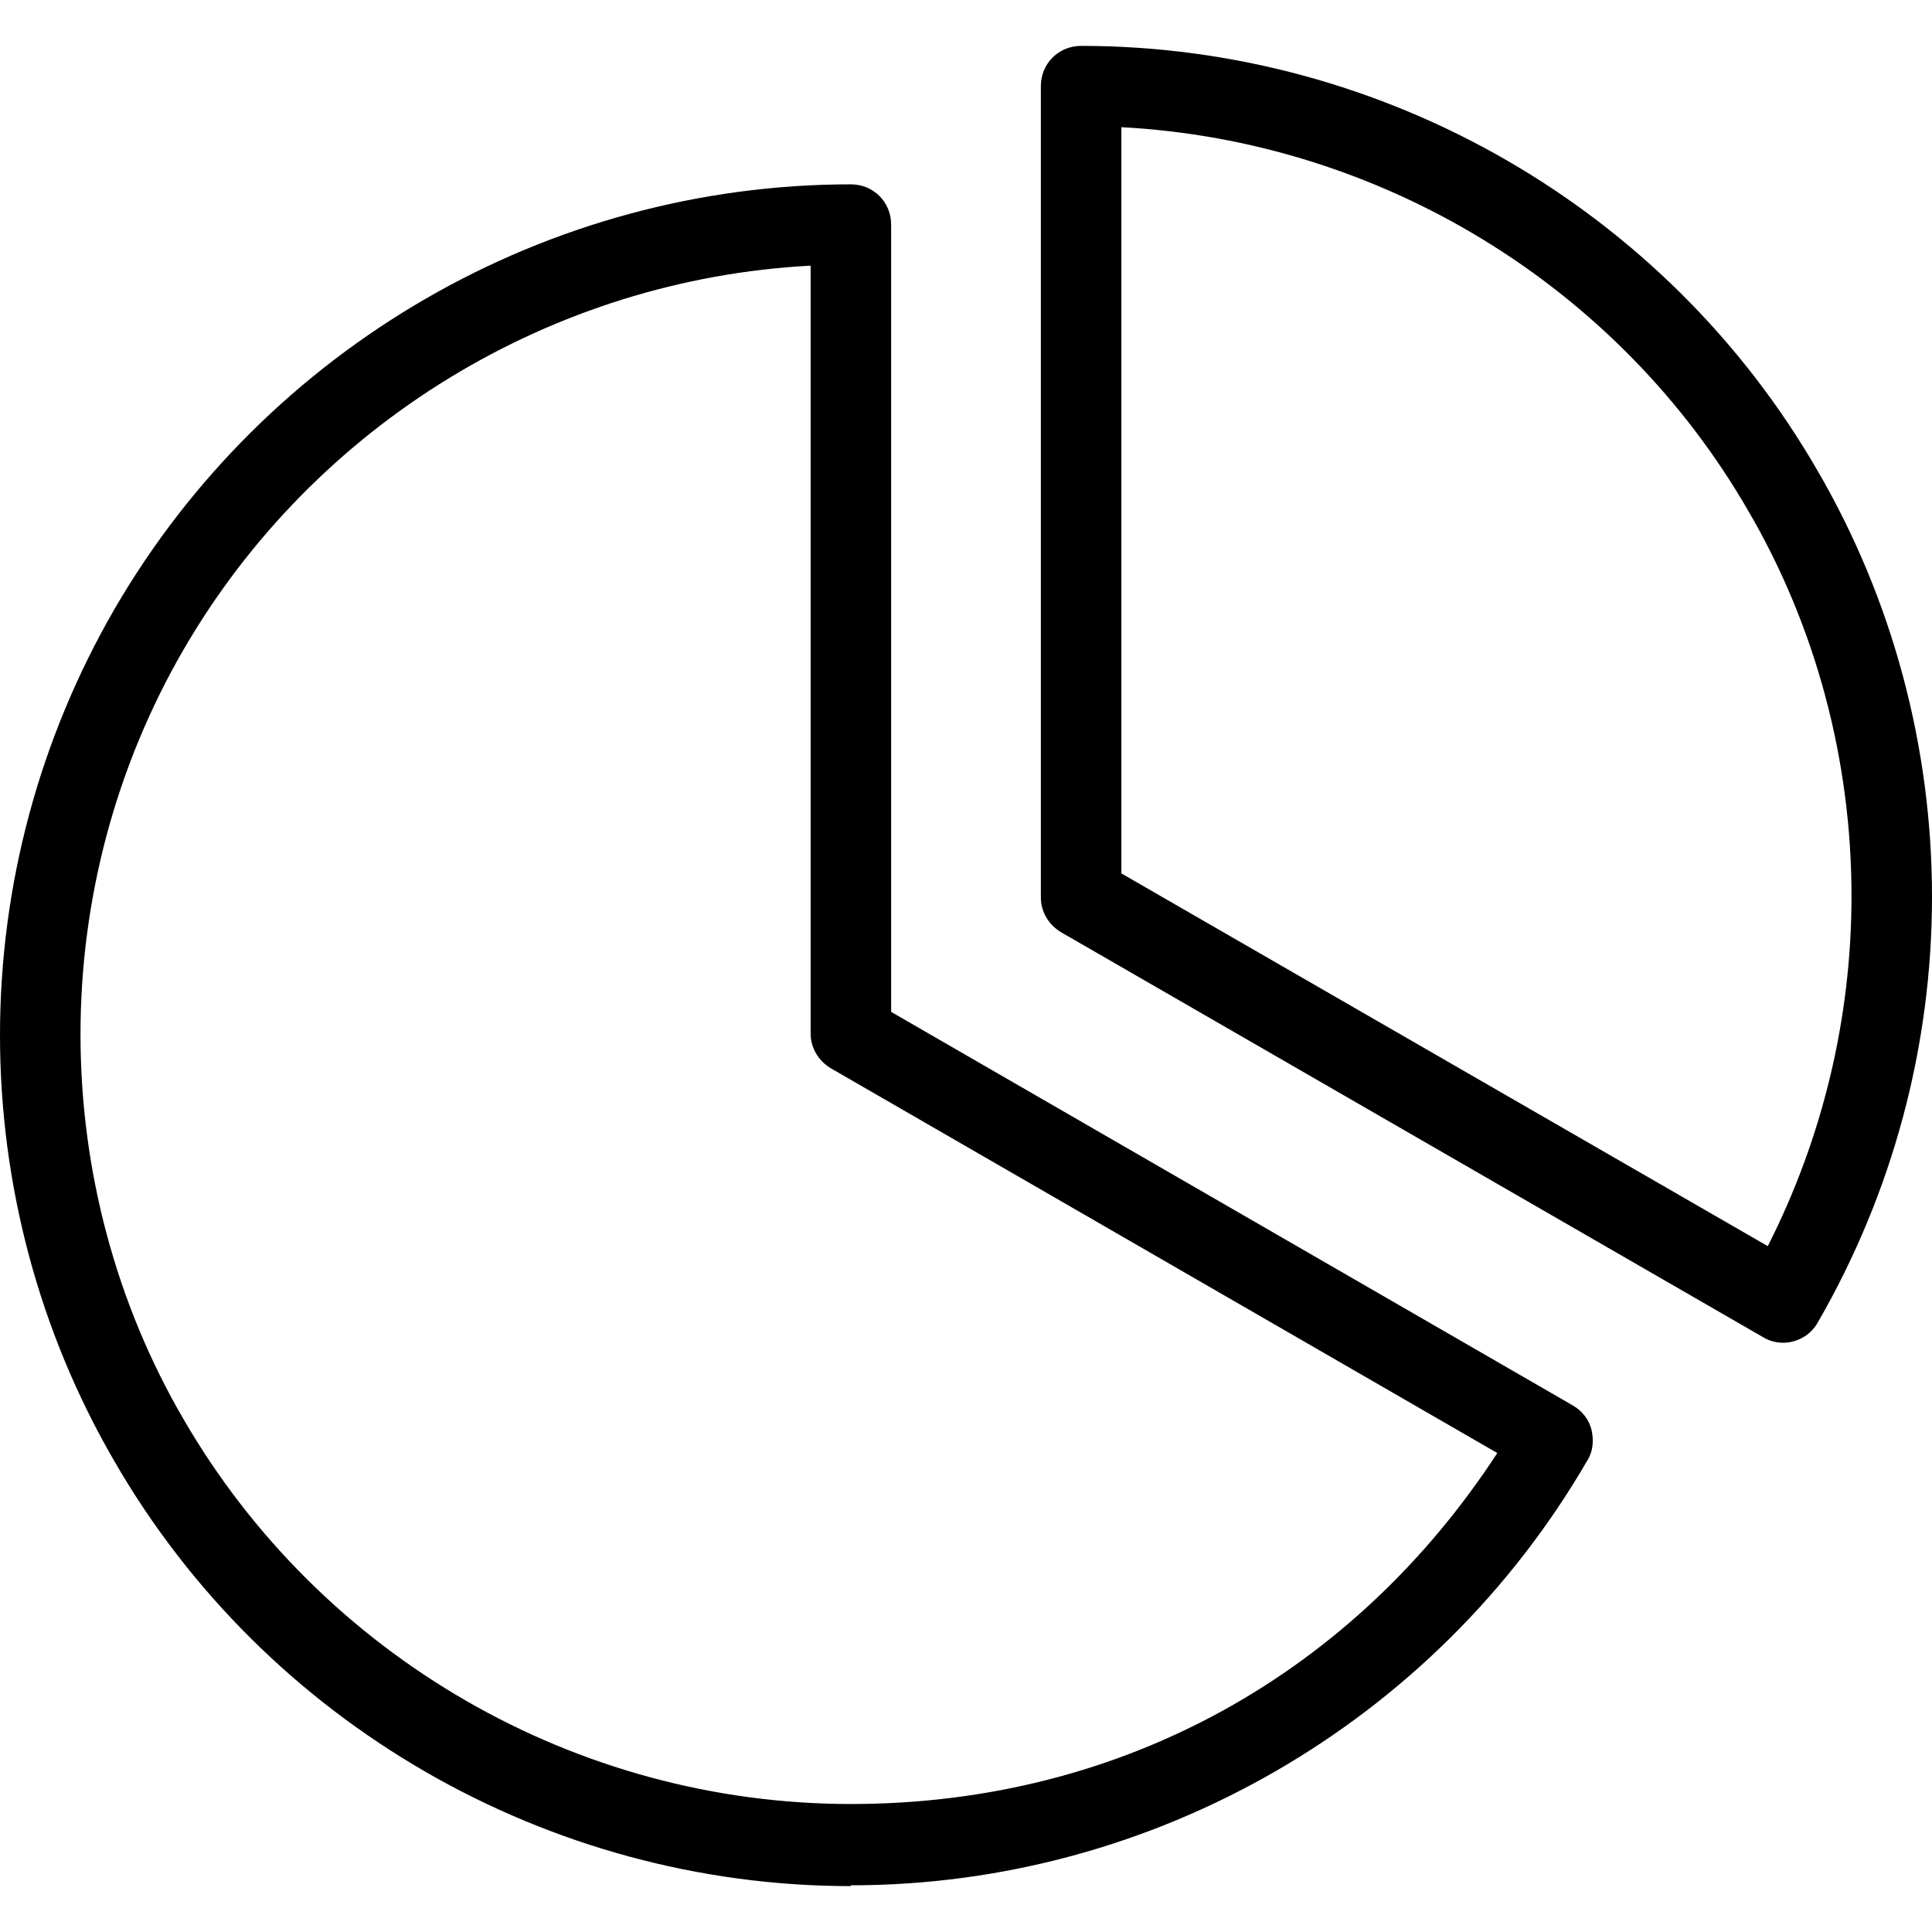 <?xml version="1.0" encoding="UTF-8"?>
<svg id="icons_-_1px" data-name="icons - 1px" xmlns="http://www.w3.org/2000/svg" viewBox="0 0 24 24">
  <defs>
    <style>
      .cls-1 {
        fill: #000;
        stroke-width: 0px;
      }
    </style>
  </defs>
  <g id="g1225">
    <g id="path1227">
      <path class="cls-1" d="M22.15,16.68c-.08,0-.17-.02-.25-.07l-8.72-5.03c-.15-.09-.25-.25-.25-.43V1.07c0-.28.22-.5.5-.5,3.76,0,7.27,2.02,9.15,5.28h0c.93,1.6,1.42,3.43,1.42,5.29s-.49,3.68-1.42,5.29c-.09.16-.26.25-.43.25ZM13.93,10.85l8.03,4.63c.68-1.34,1.04-2.83,1.04-4.35,0-1.68-.44-3.34-1.28-4.78-1.62-2.81-4.58-4.6-7.79-4.77v9.27Z"/>
    </g>
  </g>
  <g id="g1229">
    <g id="path1231">
      <path class="cls-1" d="M10.57,23.43c-3.76,0-7.27-2.02-9.15-5.28-.93-1.6-1.42-3.43-1.42-5.29s.49-3.68,1.42-5.29c1.89-3.26,5.39-5.28,9.15-5.28.28,0,.5.22.5.5v9.78l8.47,4.89c.12.07.2.18.23.3.03.13.02.27-.05.38-1.89,3.26-5.39,5.28-9.15,5.28ZM10.07,3.3c-3.21.17-6.16,1.96-7.79,4.77-.84,1.45-1.28,3.1-1.28,4.78s.44,3.34,1.28,4.78c1.71,2.95,4.88,4.78,8.29,4.78s6.27-1.66,8.03-4.36l-8.28-4.78c-.15-.09-.25-.25-.25-.43V3.3Z"/>
    </g>
  </g>
</svg>